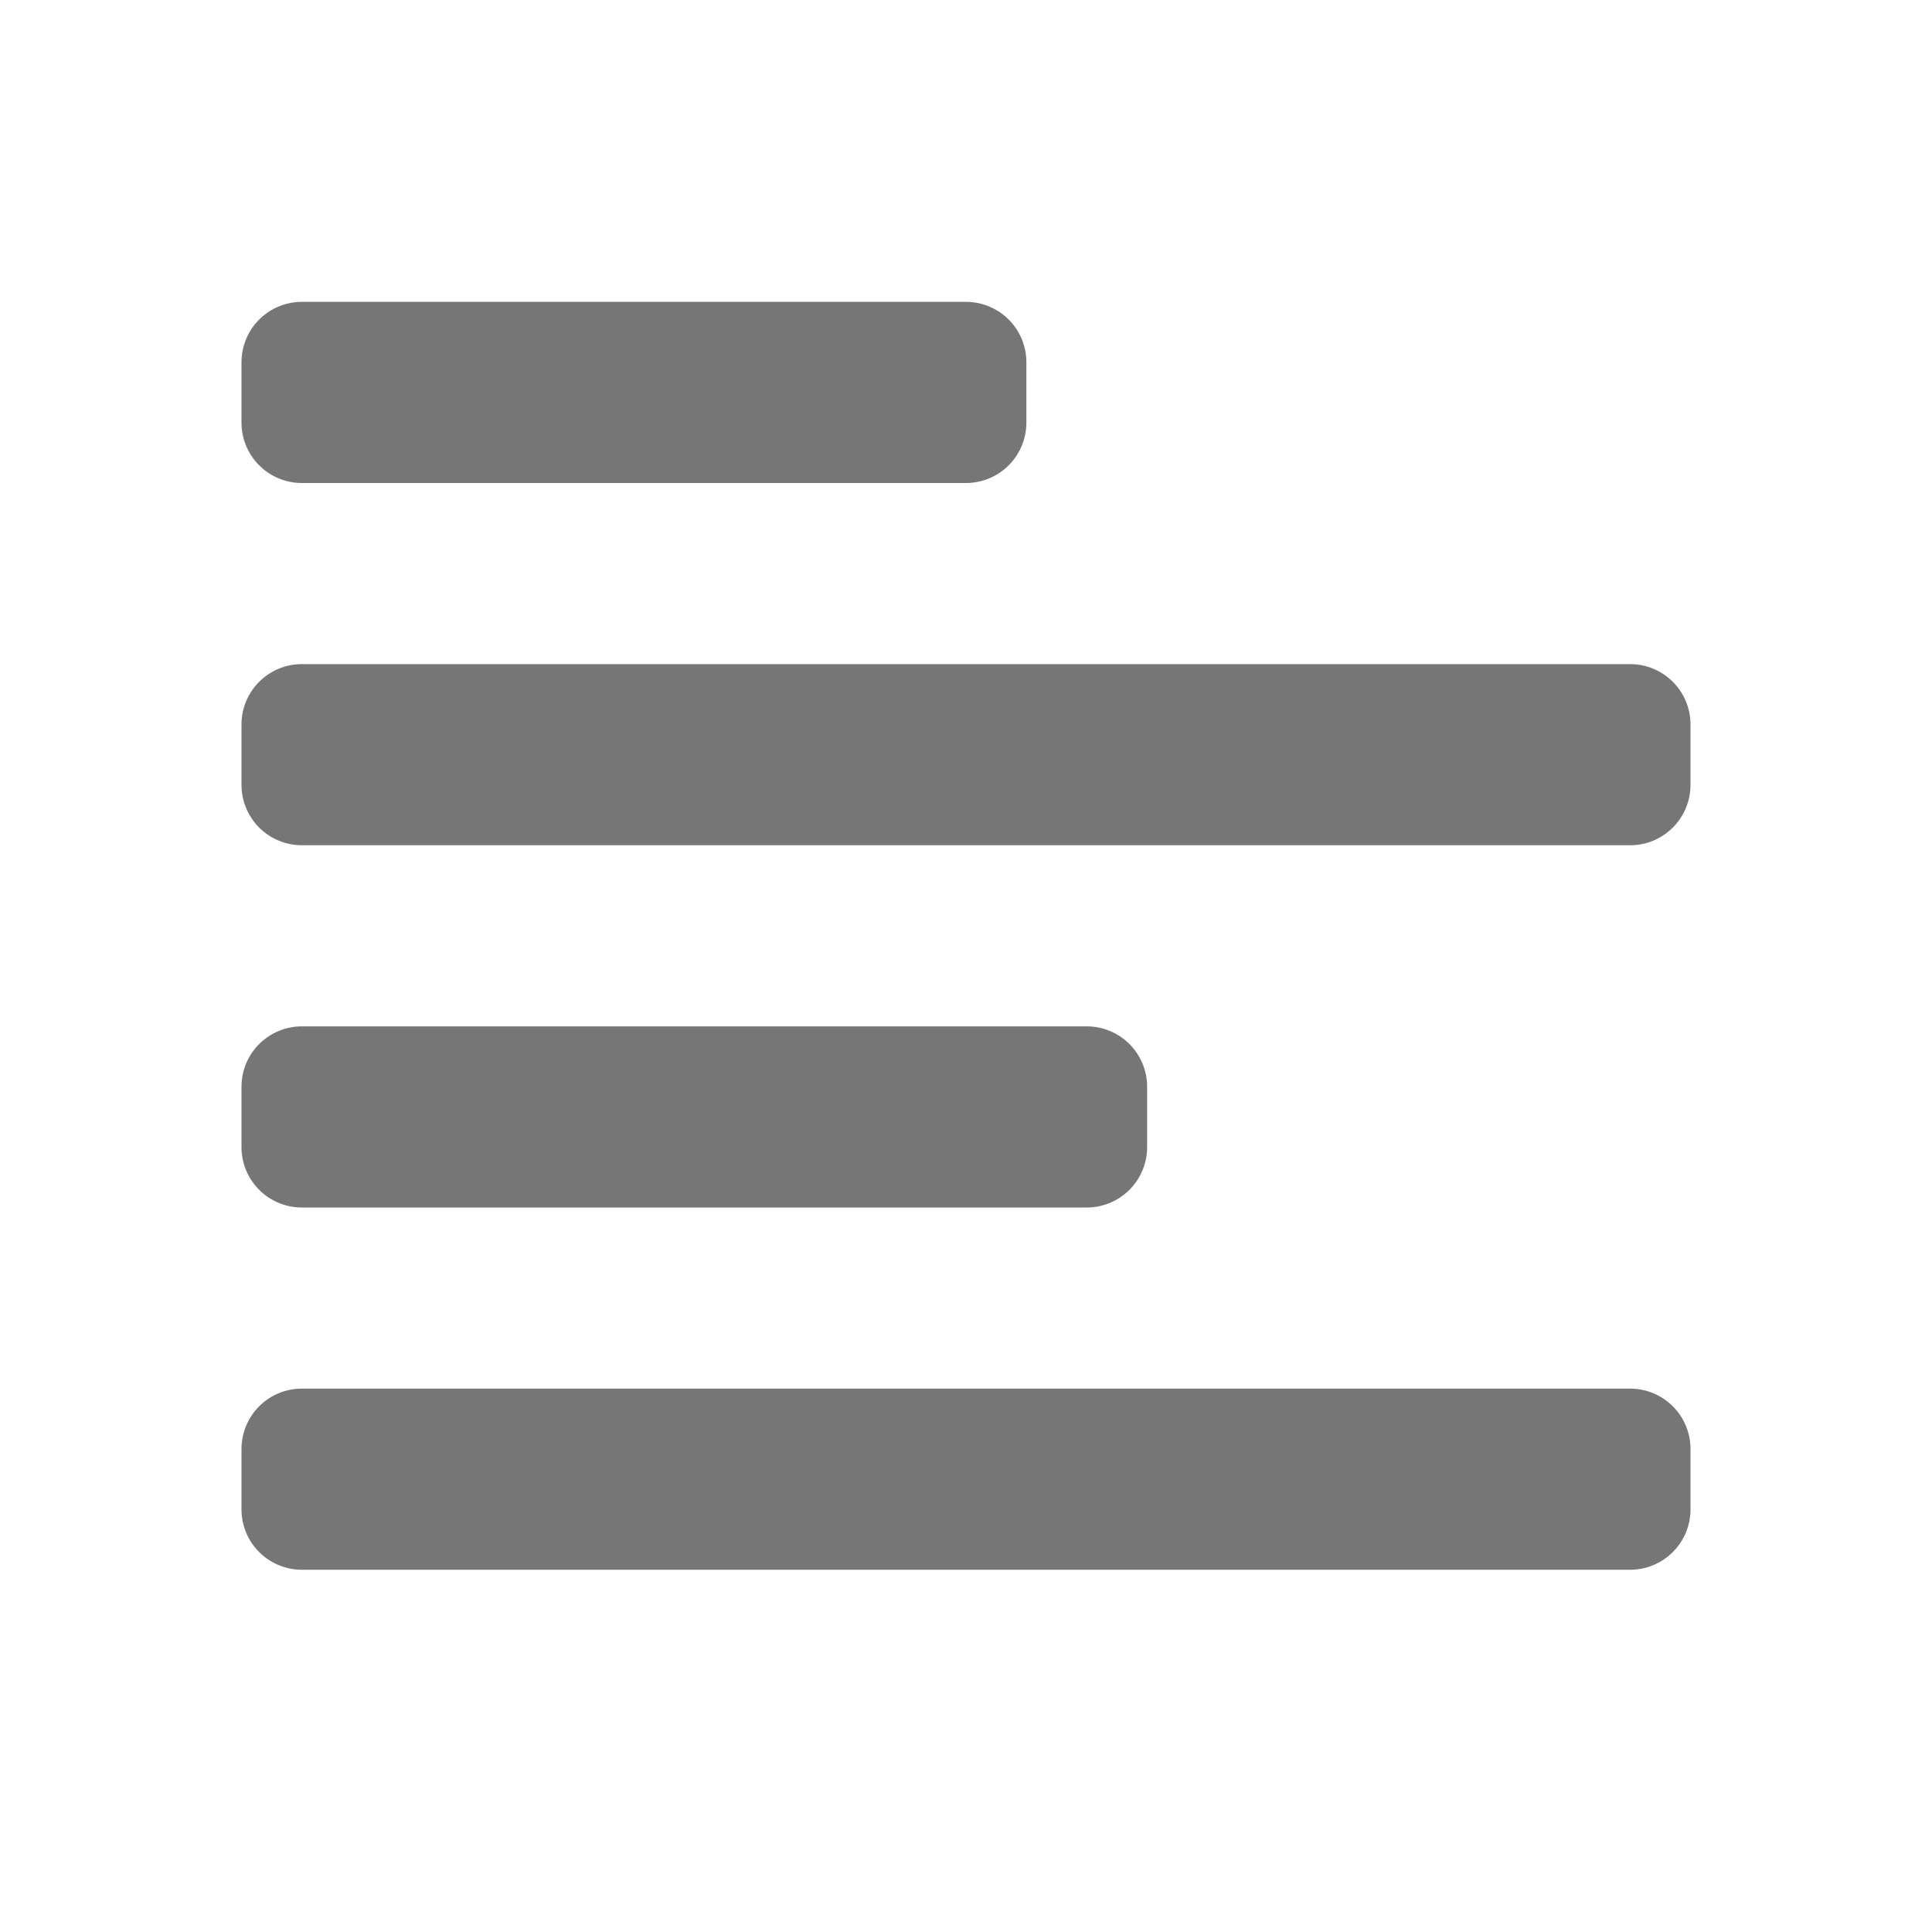 <svg id="glyphicons-basic" xmlns="http://www.w3.org/2000/svg" viewBox="0 0 32 32">
  <path id="paragraph-left" d="M4,7V6A1,1,0,0,1,5,5H16a1,1,0,0,1,1,1V7a1,1,0,0,1-1,1H5A1,1,0,0,1,4,7Zm23,4H5a1,1,0,0,0-1,1v1a1,1,0,0,0,1,1H27a1,1,0,0,0,1-1V12A1,1,0,0,0,27,11ZM5,20H18a1,1,0,0,0,1-1V18a1,1,0,0,0-1-1H5a1,1,0,0,0-1,1v1A1,1,0,0,0,5,20Zm22,3H5a1,1,0,0,0-1,1v1a1,1,0,0,0,1,1H27a1,1,0,0,0,1-1V24A1,1,0,0,0,27,23Z" fill="#777676"/>
</svg>
